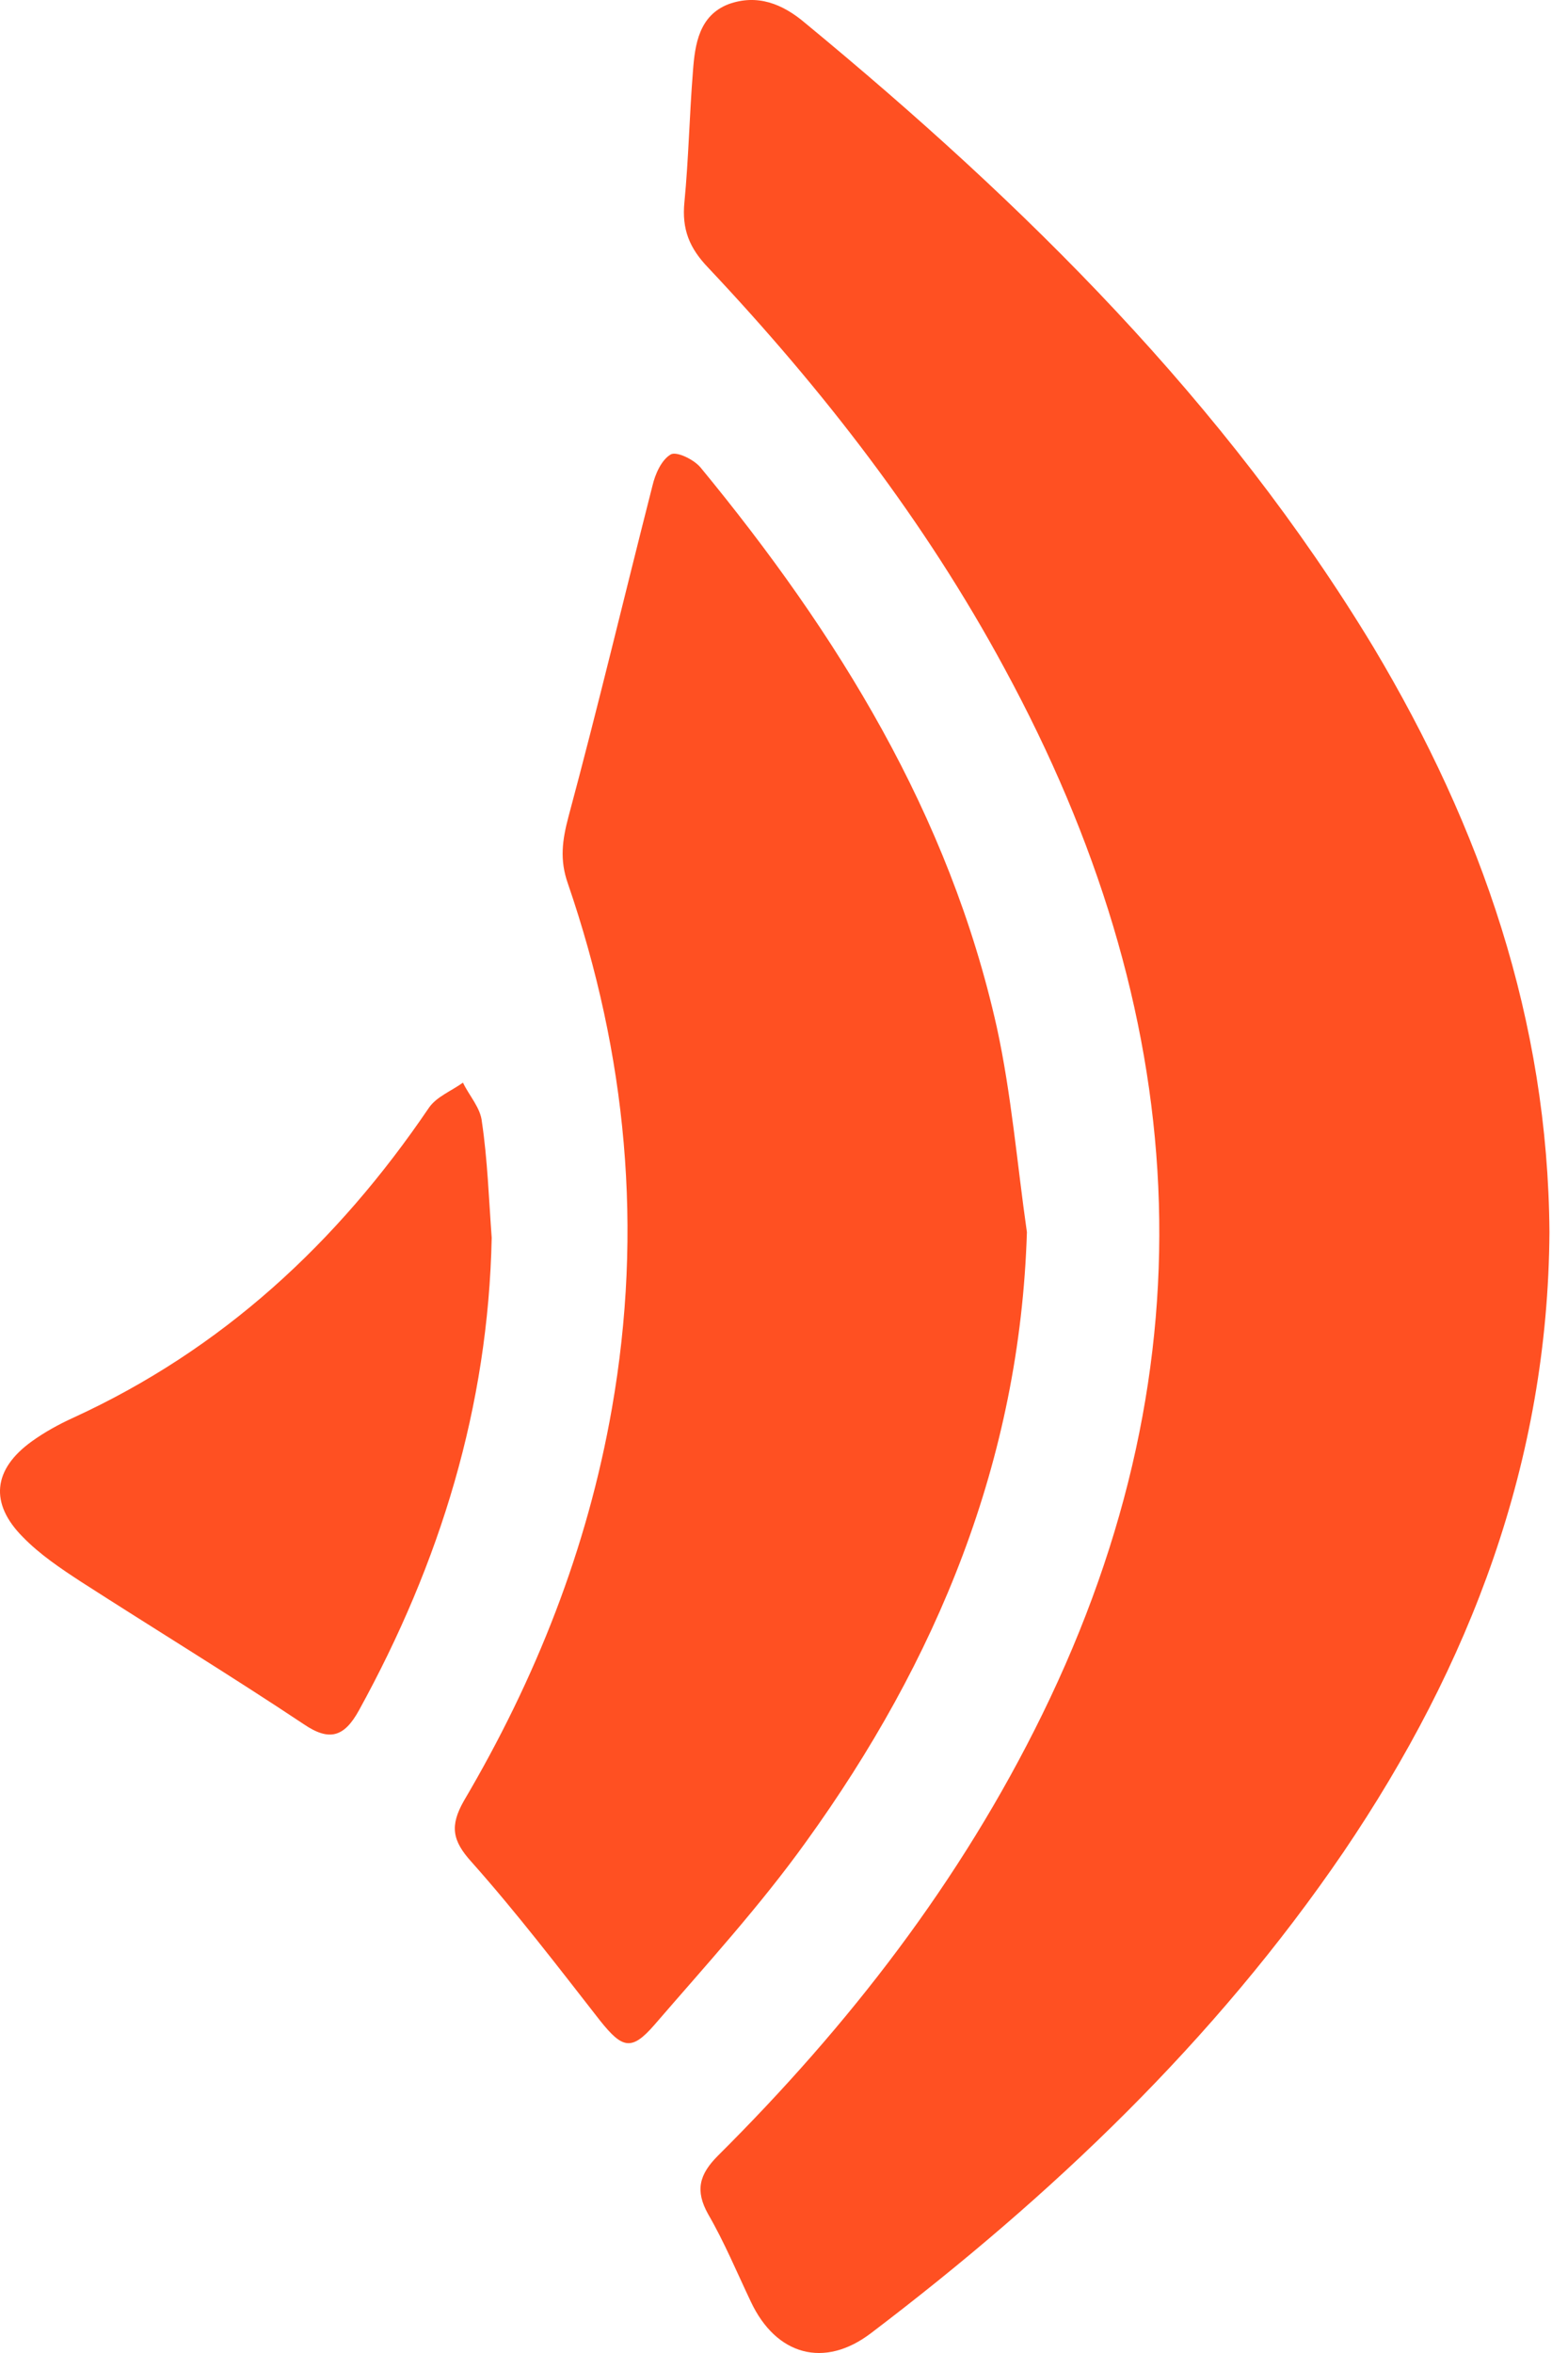 <svg width="12" height="18" viewBox="0 0 12 18" fill="none" xmlns="http://www.w3.org/2000/svg">
<path d="M11.858 9.426C11.847 11.18 11.253 12.736 10.281 14.169C9.296 15.613 8.046 16.8 6.666 17.848C6.308 18.121 5.939 18.018 5.746 17.607C5.639 17.382 5.544 17.153 5.42 16.939C5.318 16.757 5.351 16.634 5.495 16.49C6.495 15.495 7.35 14.394 7.976 13.116C9.307 10.399 9.11 7.732 7.687 5.112C7.078 3.984 6.297 2.979 5.42 2.048C5.276 1.898 5.217 1.754 5.238 1.545C5.27 1.215 5.276 0.883 5.303 0.547C5.318 0.337 5.351 0.119 5.575 0.032C5.794 -0.047 5.987 0.027 6.163 0.177C7.842 1.562 9.377 3.076 10.511 4.951C11.339 6.337 11.847 7.807 11.858 9.426Z" fill="#FF5022"/>
<path d="M7.859 9.426C7.805 11.175 7.169 12.704 6.169 14.089C5.816 14.581 5.405 15.03 5.009 15.489C4.833 15.692 4.763 15.671 4.592 15.457C4.271 15.046 3.956 14.634 3.609 14.244C3.459 14.079 3.443 13.966 3.549 13.778C4.1 12.844 4.495 11.849 4.683 10.774C4.923 9.405 4.796 8.069 4.346 6.759C4.282 6.577 4.303 6.427 4.351 6.246C4.577 5.406 4.779 4.556 4.993 3.717C5.014 3.626 5.062 3.519 5.132 3.477C5.175 3.45 5.309 3.513 5.362 3.577C6.41 4.85 7.265 6.229 7.629 7.86C7.741 8.374 7.784 8.903 7.859 9.426ZM3.763 9.469C3.736 10.763 3.368 11.955 2.747 13.084C2.635 13.287 2.522 13.324 2.325 13.19C1.763 12.816 1.186 12.464 0.62 12.1C0.464 11.998 0.304 11.891 0.175 11.758C-0.081 11.501 -0.055 11.24 0.245 11.025C0.341 10.956 0.448 10.897 0.555 10.848C1.699 10.325 2.582 9.507 3.282 8.475C3.341 8.389 3.453 8.347 3.543 8.282C3.592 8.384 3.678 8.475 3.688 8.582C3.731 8.871 3.741 9.17 3.763 9.469Z" fill="#FF5022"/>
</svg>
